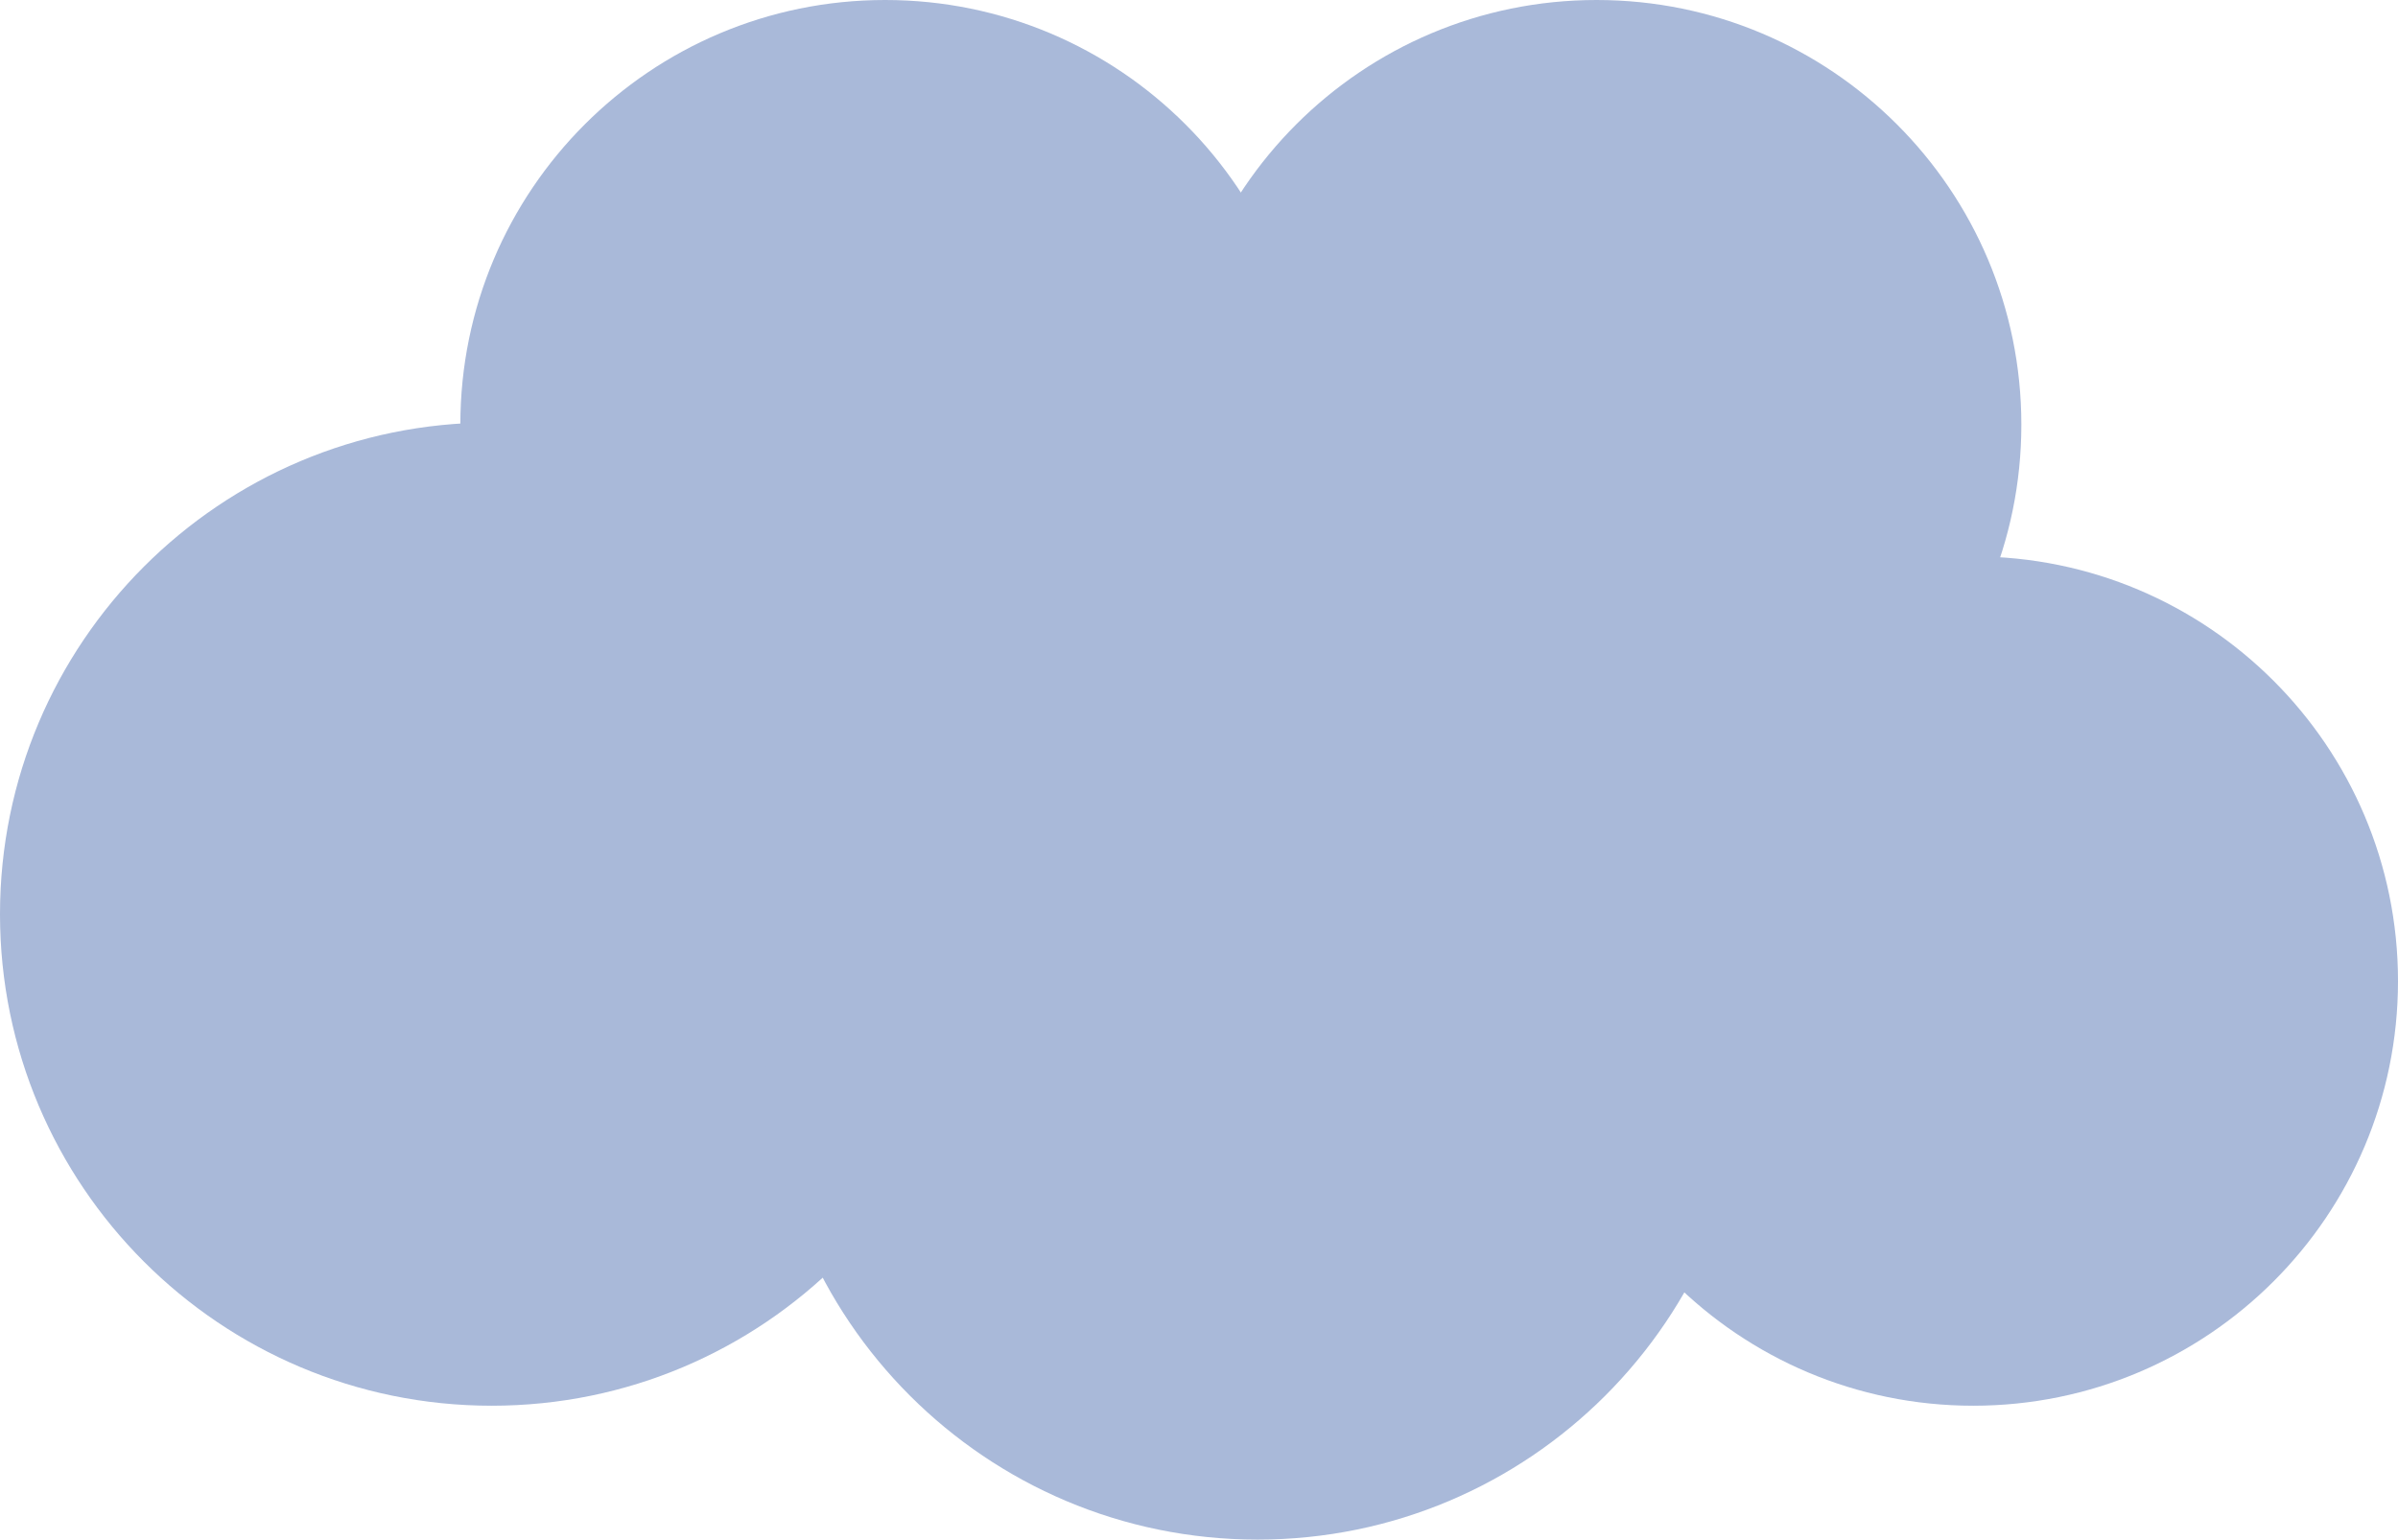 <svg width="573" height="368" viewBox="0 0 573 368" fill="none" xmlns="http://www.w3.org/2000/svg">
<path d="M313 101.5C313 157.557 267.557 203 211.5 203C155.443 203 110 157.557 110 101.5C110 45.443 155.443 0 211.5 0C267.557 0 313 45.443 313 101.5Z" fill="#A9B9D9"/>
<path d="M235 218.5C235 283.393 182.393 336 117.5 336C52.606 336 0 283.393 0 218.5C0 153.607 52.606 101 117.5 101C182.393 101 235 153.607 235 218.5Z" fill="#A9B9D9"/>
<path d="M418 250.5C418 315.393 365.393 368 300.5 368C235.607 368 183 315.393 183 250.5C183 185.607 235.607 133 300.5 133C365.393 133 418 185.607 418 250.5Z" fill="#A9B9D9"/>
<path d="M573 234.5C573 290.557 527.557 336 471.5 336C415.443 336 370 290.557 370 234.5C370 178.443 415.443 133 471.5 133C527.557 133 573 178.443 573 234.5Z" fill="#A9B9D9"/>
<path d="M483 101.5C483 157.557 437.557 203 381.5 203C325.443 203 280 157.557 280 101.5C280 45.443 325.443 0 381.5 0C437.557 0 483 45.443 483 101.5Z" fill="#A9B9D9"/>
</svg>
